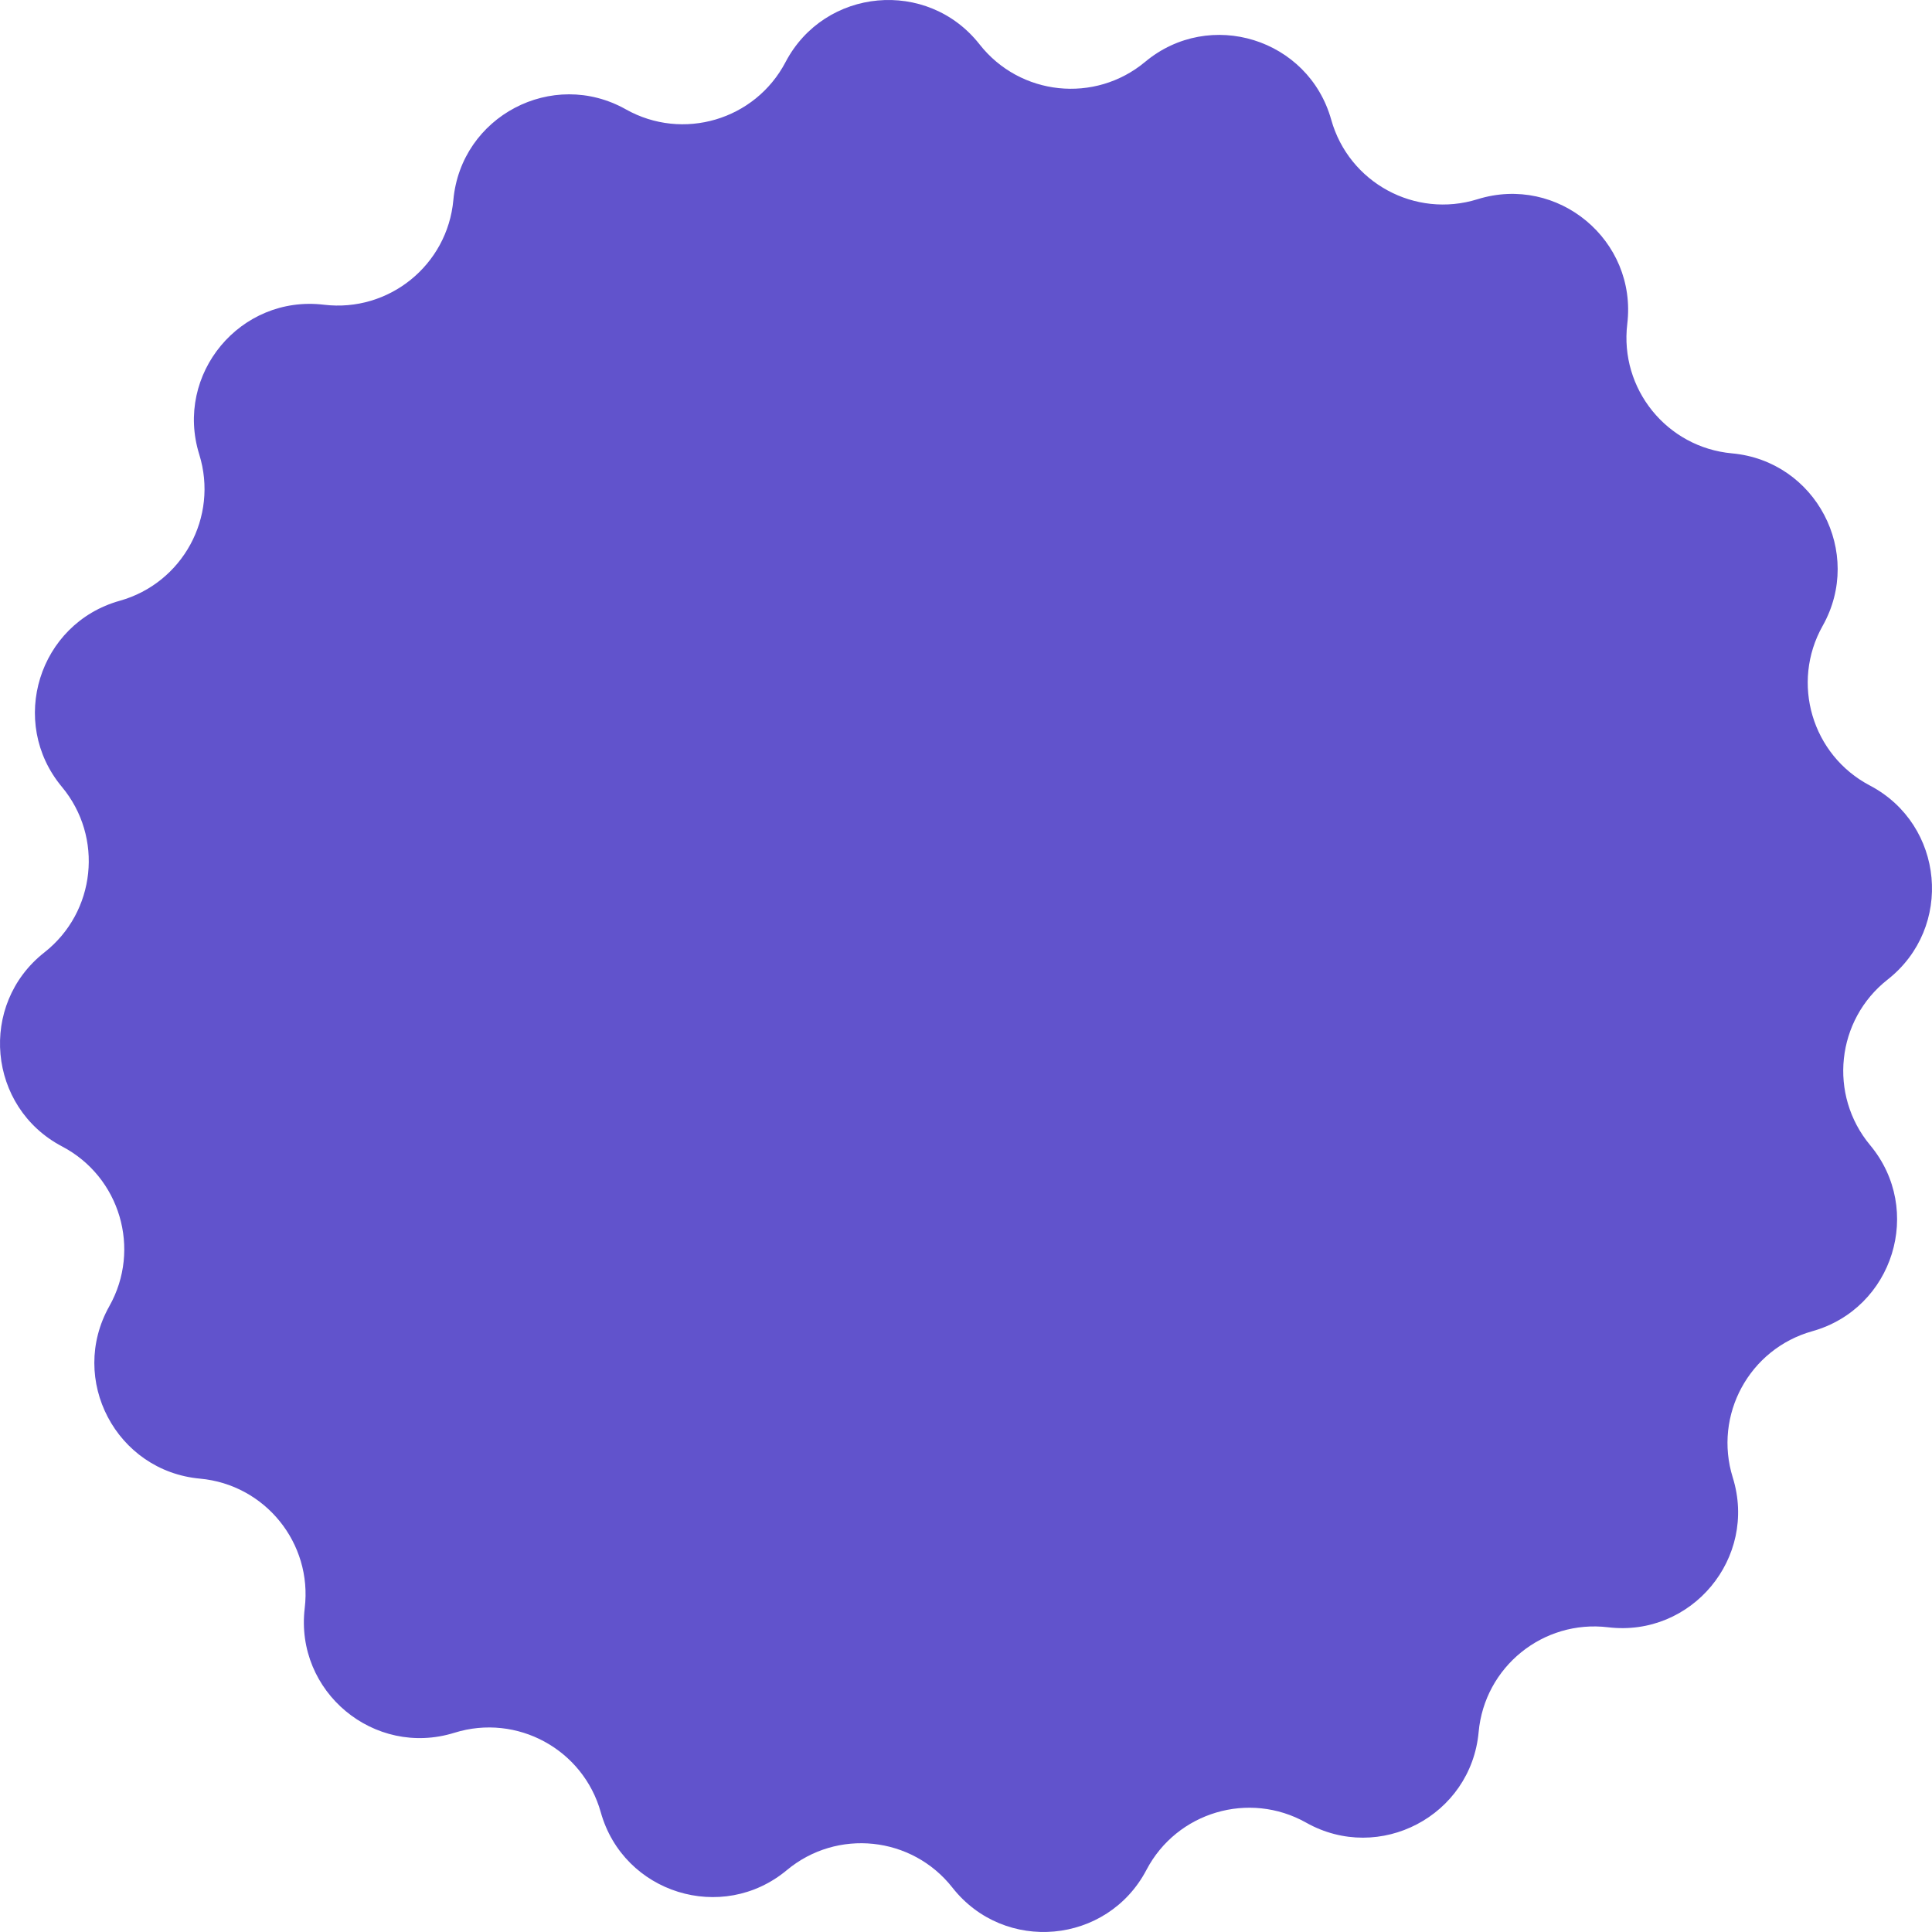 <?xml version="1.0" encoding="UTF-8"?> <svg xmlns="http://www.w3.org/2000/svg" width="73" height="73" viewBox="0 0 73 73" fill="none"> <path d="M29.681 2.347C31.159 -0.468 35.048 -0.824 37.013 1.677C38.54 3.621 41.37 3.92 43.269 2.337C45.712 0.302 49.442 1.462 50.3 4.524C50.967 6.904 53.468 8.263 55.827 7.528C58.864 6.583 61.865 9.082 61.486 12.239C61.191 14.693 62.981 16.906 65.443 17.13C68.61 17.418 70.427 20.876 68.868 23.648C67.657 25.802 68.464 28.531 70.652 29.68C73.468 31.159 73.824 35.048 71.323 37.013C69.379 38.539 69.08 41.37 70.662 43.269C72.698 45.712 71.538 49.442 68.476 50.3C66.096 50.967 64.737 53.467 65.472 55.827C66.417 58.863 63.918 61.865 60.761 61.486C58.307 61.191 56.094 62.981 55.87 65.443C55.582 68.61 52.124 70.427 49.352 68.868C47.198 67.657 44.468 68.464 43.319 70.652C41.841 73.468 37.952 73.823 35.987 71.323C34.46 69.379 31.63 69.08 29.731 70.662C27.288 72.698 23.558 71.538 22.7 68.476C22.033 66.096 19.532 64.736 17.173 65.471C14.136 66.417 11.135 63.918 11.514 60.761C11.809 58.307 10.018 56.094 7.557 55.87C4.39 55.581 2.573 52.124 4.132 49.352C5.343 47.198 4.536 44.468 2.348 43.319C-0.468 41.841 -0.824 37.952 1.677 35.987C3.621 34.46 3.92 31.63 2.338 29.731C0.302 27.287 1.462 23.558 4.524 22.7C6.904 22.033 8.263 19.532 7.529 17.172C6.583 14.136 9.082 11.134 12.239 11.514C14.693 11.809 16.906 10.018 17.13 7.557C17.418 4.39 20.876 2.573 23.648 4.132C25.802 5.343 28.532 4.536 29.681 2.347Z" fill="#6153CC"></path> </svg> 